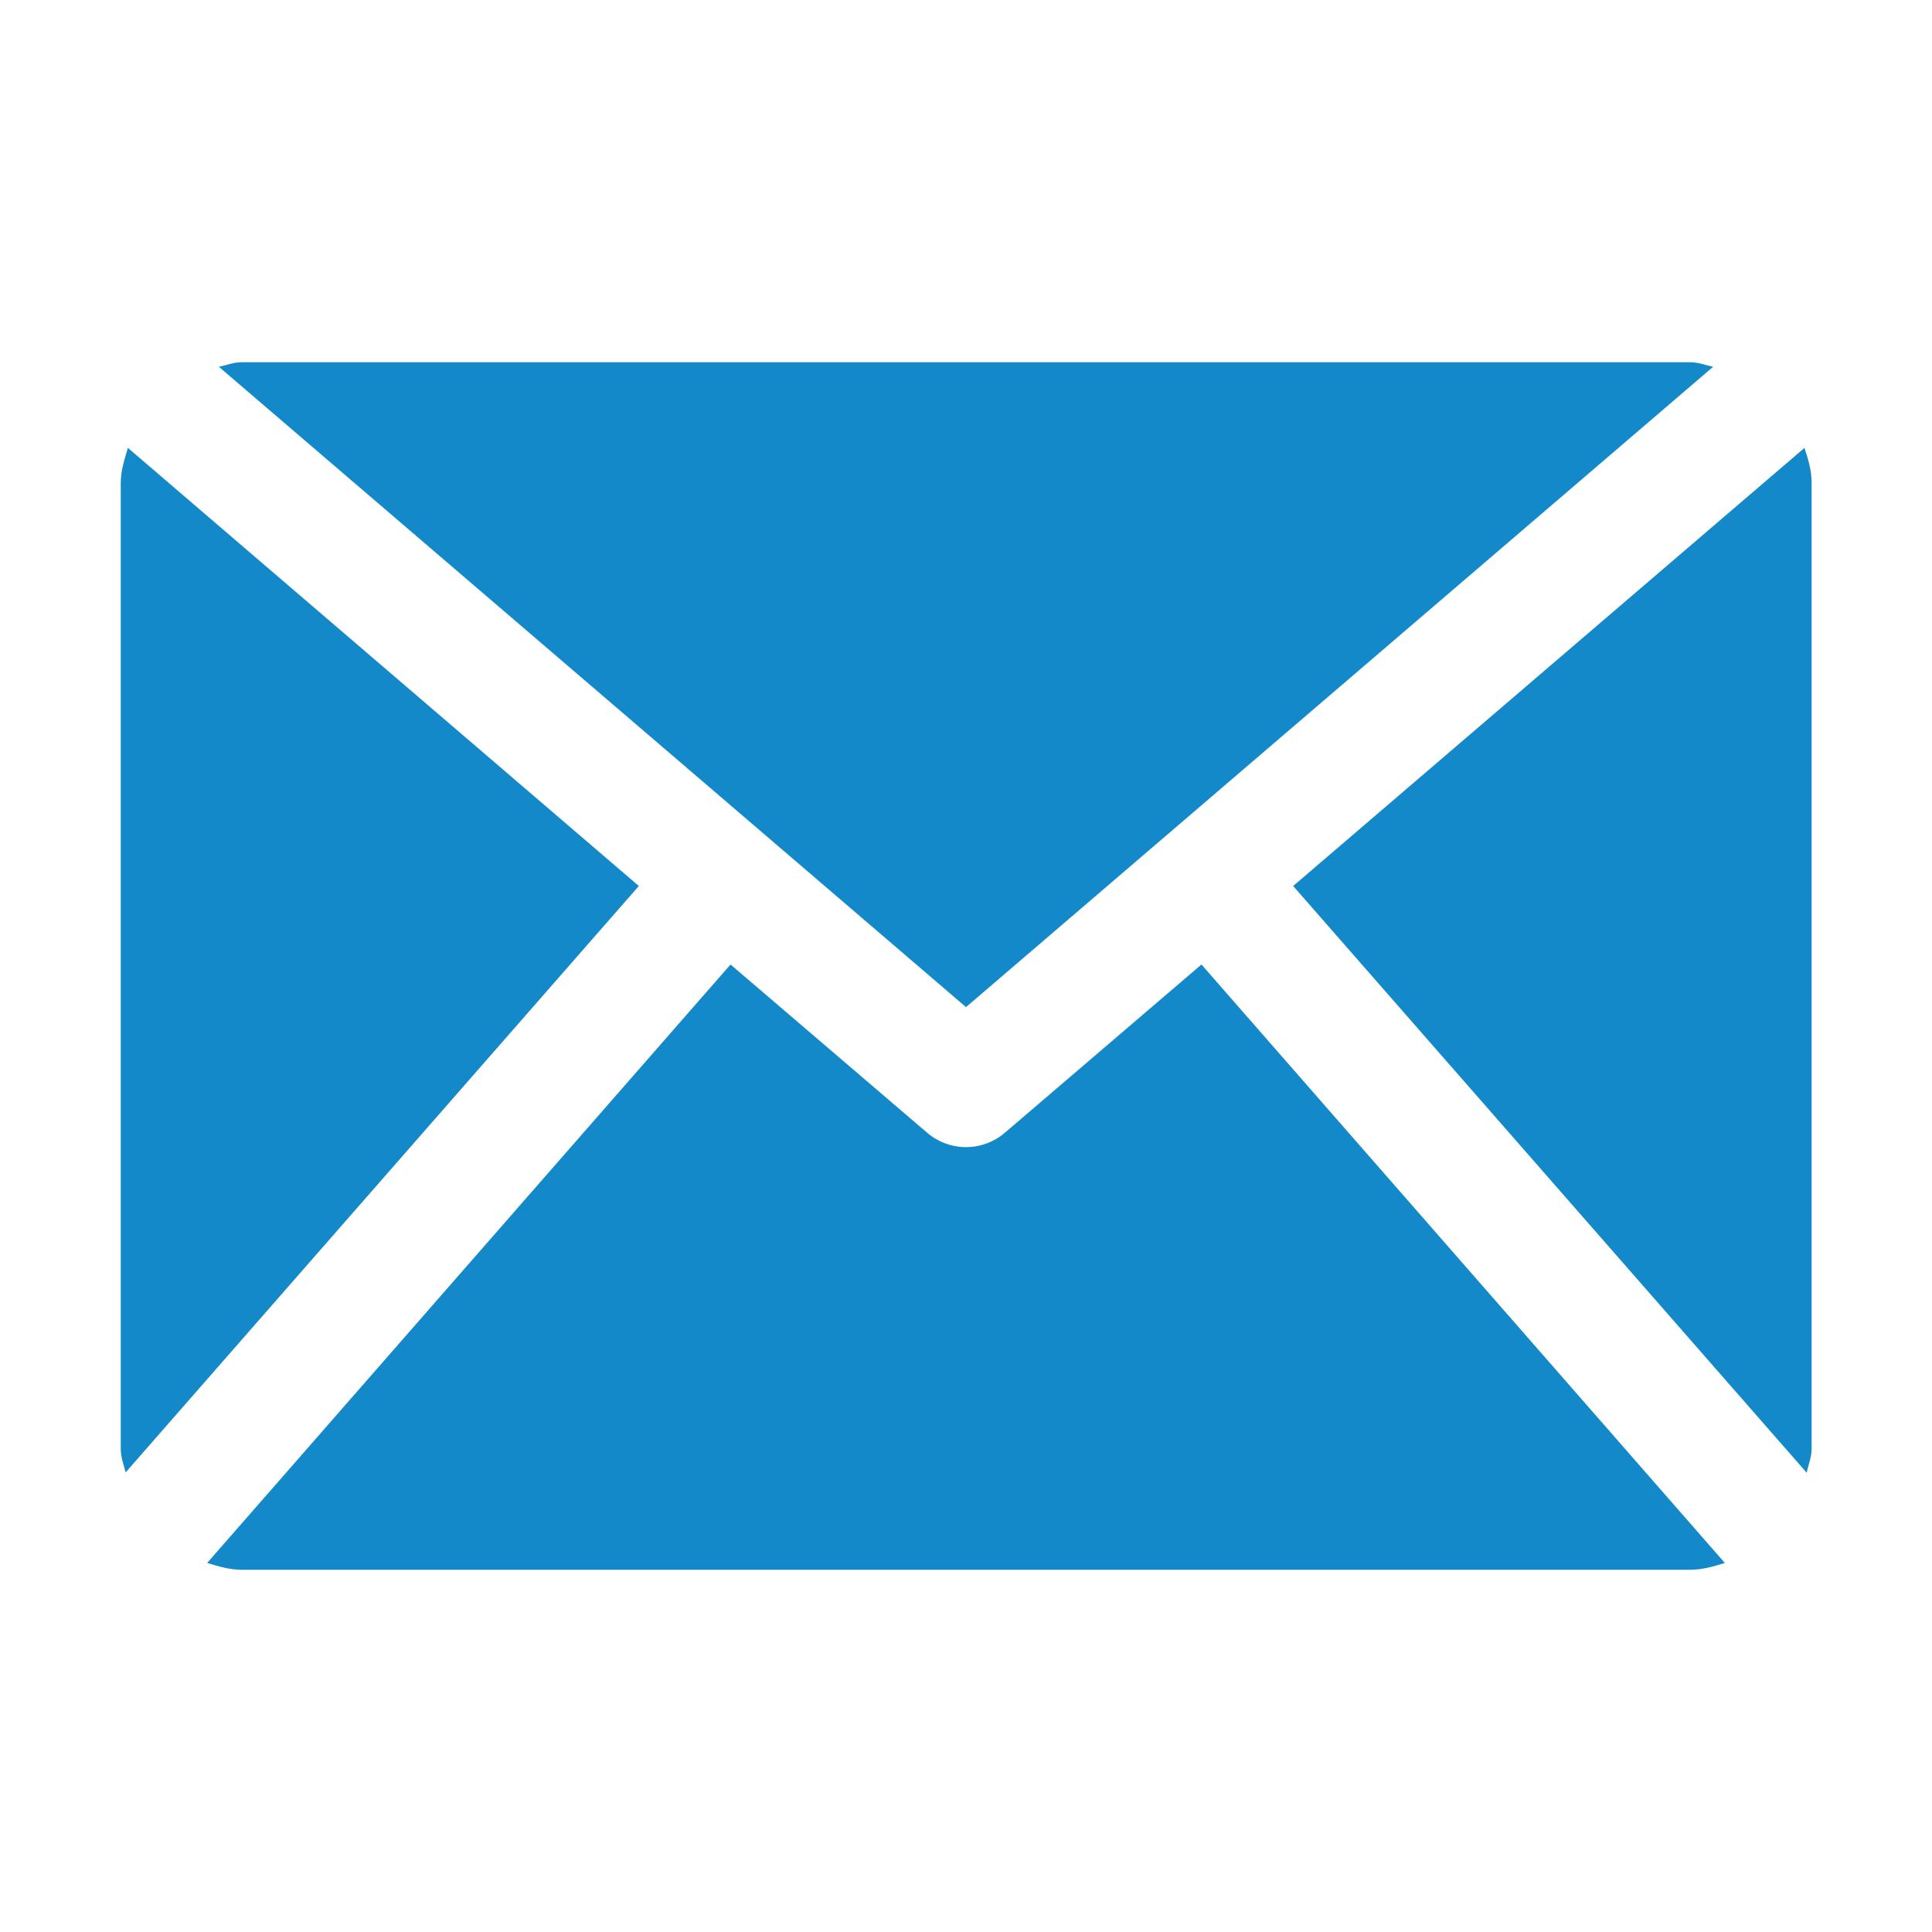 <svg xmlns="http://www.w3.org/2000/svg" viewBox="0 0 512 512" fill="#1389ca"><path d="M454 97.2c-2-.4-3.9-1.2-6-1.2H64c-2.1 0-4 .8-6 1.2l198 169.7L454 97.2zM169.3 234.8L33.9 118.7c-.9 3-1.9 6-1.9 9.3v256c0 2.2.8 4.2 1.3 6.2l136-155.4z"/><path d="M448 416c3.2 0 6.2-.9 9.1-1.8L318.4 255.6l-52 44.5c-3 2.6-6.7 3.9-10.4 3.9s-7.4-1.3-10.4-3.9l-52-44.5L54.9 414.2c3 .9 5.9 1.8 9.1 1.8h384zM342.7 234.8l136.1 155.5c.4-2.1 1.3-4.1 1.3-6.3V128c0-3.3-.9-6.3-1.9-9.3L342.7 234.8z"/></svg>
